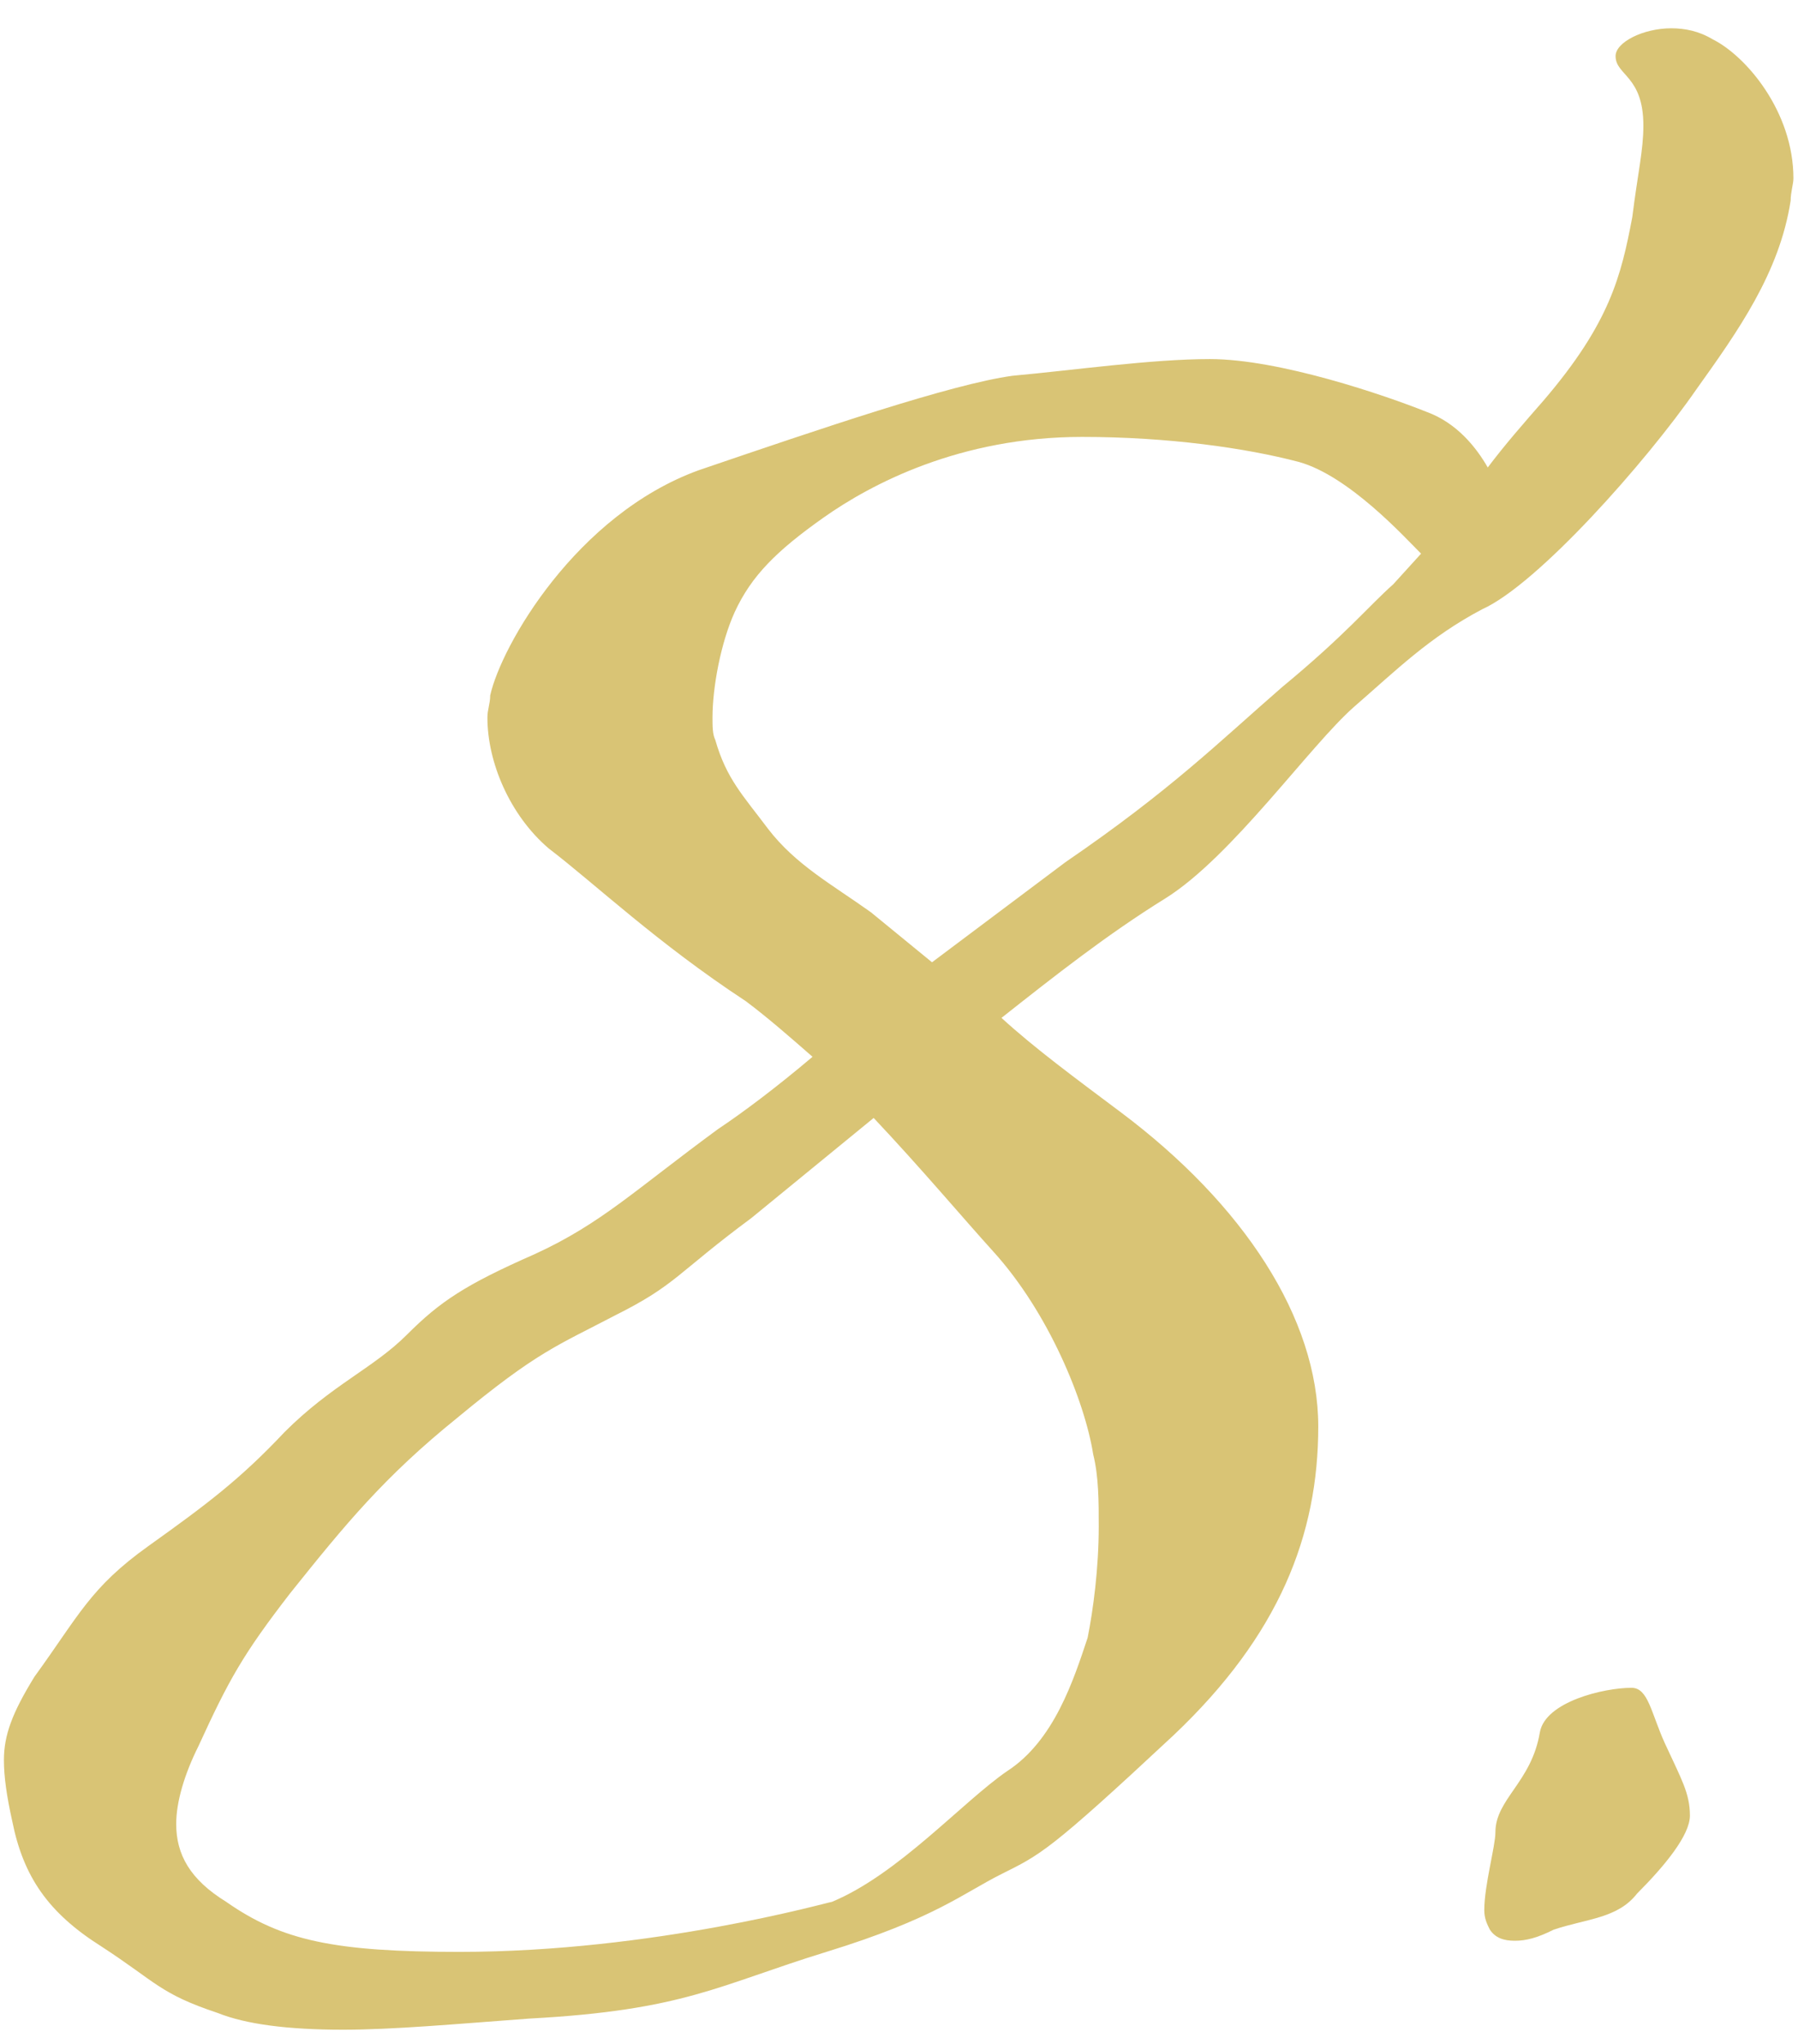 <svg width="44" height="50" viewBox="0 0 44 50" fill="none" xmlns="http://www.w3.org/2000/svg">
<path d="M39.536 1.372C39.536 1.848 40.216 1.848 40.216 3.072C40.216 3.684 40.08 4.228 39.944 5.316C39.672 6.744 39.4 7.9 37.768 9.804C37.292 10.348 36.816 10.892 36.408 11.436C36.136 10.96 35.66 10.348 34.912 10.076C33.892 9.668 31.308 8.784 29.608 8.784C28.18 8.784 26.276 9.056 24.78 9.192C23.284 9.396 20.088 10.484 17.096 11.504C14.104 12.592 12.268 15.788 11.996 17.012C11.996 17.216 11.928 17.352 11.928 17.556C11.928 18.644 12.472 19.936 13.424 20.752C14.58 21.636 16.076 23.064 18.252 24.492C18.796 24.9 19.34 25.376 19.884 25.852C19 26.6 18.184 27.212 17.572 27.62C15.532 29.116 14.716 29.932 13.084 30.68C11.384 31.428 10.772 31.836 9.956 32.652C9.14 33.468 8.12 33.876 6.964 35.032C5.876 36.188 5.06 36.8 3.632 37.82C2.204 38.84 1.932 39.52 0.844 41.016C0.3 41.9 0.096 42.444 0.096 43.056C0.096 43.464 0.164 43.94 0.3 44.552C0.572 45.912 1.184 46.796 2.476 47.612C3.836 48.496 3.904 48.768 5.332 49.244C6.012 49.516 7.032 49.652 8.392 49.652C9.616 49.652 11.112 49.516 12.948 49.38C16.756 49.176 17.572 48.564 20.224 47.748C22.876 46.932 23.556 46.32 24.508 45.844C25.46 45.368 25.664 45.3 28.724 42.444C31.308 39.996 32.26 37.548 32.26 34.896C32.26 32.244 30.424 29.456 27.432 27.212C26.344 26.396 25.324 25.648 24.508 24.9C25.8 23.88 27.092 22.86 28.52 21.976C30.152 20.956 32.056 18.236 33.144 17.284C34.164 16.4 34.98 15.584 36.272 14.904C37.632 14.292 40.284 11.3 41.508 9.532C42.528 8.104 43.548 6.676 43.82 4.908C43.82 4.704 43.888 4.5 43.888 4.364C43.888 2.732 42.732 1.372 41.916 0.964C41.576 0.76 41.236 0.692 40.896 0.692C40.216 0.692 39.536 1.032 39.536 1.372ZM24.304 30.612C25.664 32.108 26.548 34.284 26.752 35.576C26.888 36.12 26.888 36.732 26.888 37.344C26.888 38.364 26.752 39.384 26.616 40.064C26.276 41.084 25.8 42.58 24.644 43.328C23.556 44.076 21.992 45.844 20.36 46.524C20.292 46.524 16.008 47.748 11.248 47.748C8.188 47.748 6.896 47.476 5.536 46.524C4.652 45.98 4.312 45.368 4.312 44.62C4.312 44.076 4.516 43.396 4.856 42.716C5.604 41.084 5.944 40.472 7.1 38.976C8.46 37.276 9.412 36.12 11.18 34.692C13.152 33.06 13.628 32.924 15.056 32.176C16.552 31.428 16.552 31.156 18.388 29.796L21.38 27.348C22.536 28.572 23.624 29.864 24.304 30.612ZM34.096 14.292C33.484 14.836 32.94 15.516 31.376 16.808C29.812 18.168 28.656 19.324 26.072 21.092L22.808 23.54L21.312 22.316C20.36 21.636 19.476 21.16 18.796 20.276C18.184 19.46 17.776 19.052 17.504 18.1C17.436 17.964 17.436 17.76 17.436 17.556C17.436 16.808 17.64 15.72 17.98 14.972C18.388 14.088 19 13.476 20.156 12.66C21.312 11.844 23.488 10.688 26.48 10.688C28.588 10.688 30.492 10.96 31.784 11.3C33.008 11.64 34.368 13.136 34.776 13.544L34.096 14.292Z" fill="#D9C475"/>
<path d="M36.595 44.824C36.595 45.164 36.323 46.116 36.323 46.728C36.323 46.932 36.391 47.068 36.459 47.204C36.595 47.408 36.799 47.476 37.071 47.476C37.343 47.476 37.615 47.408 38.023 47.204C38.839 46.932 39.587 46.932 40.063 46.32C40.743 45.64 41.355 44.892 41.355 44.416C41.355 43.872 41.151 43.532 40.743 42.648C40.403 41.9 40.335 41.288 39.927 41.288C39.247 41.288 37.819 41.628 37.683 42.376C37.479 43.6 36.595 44.008 36.595 44.824Z" fill="#D9C475"/>
</svg>
